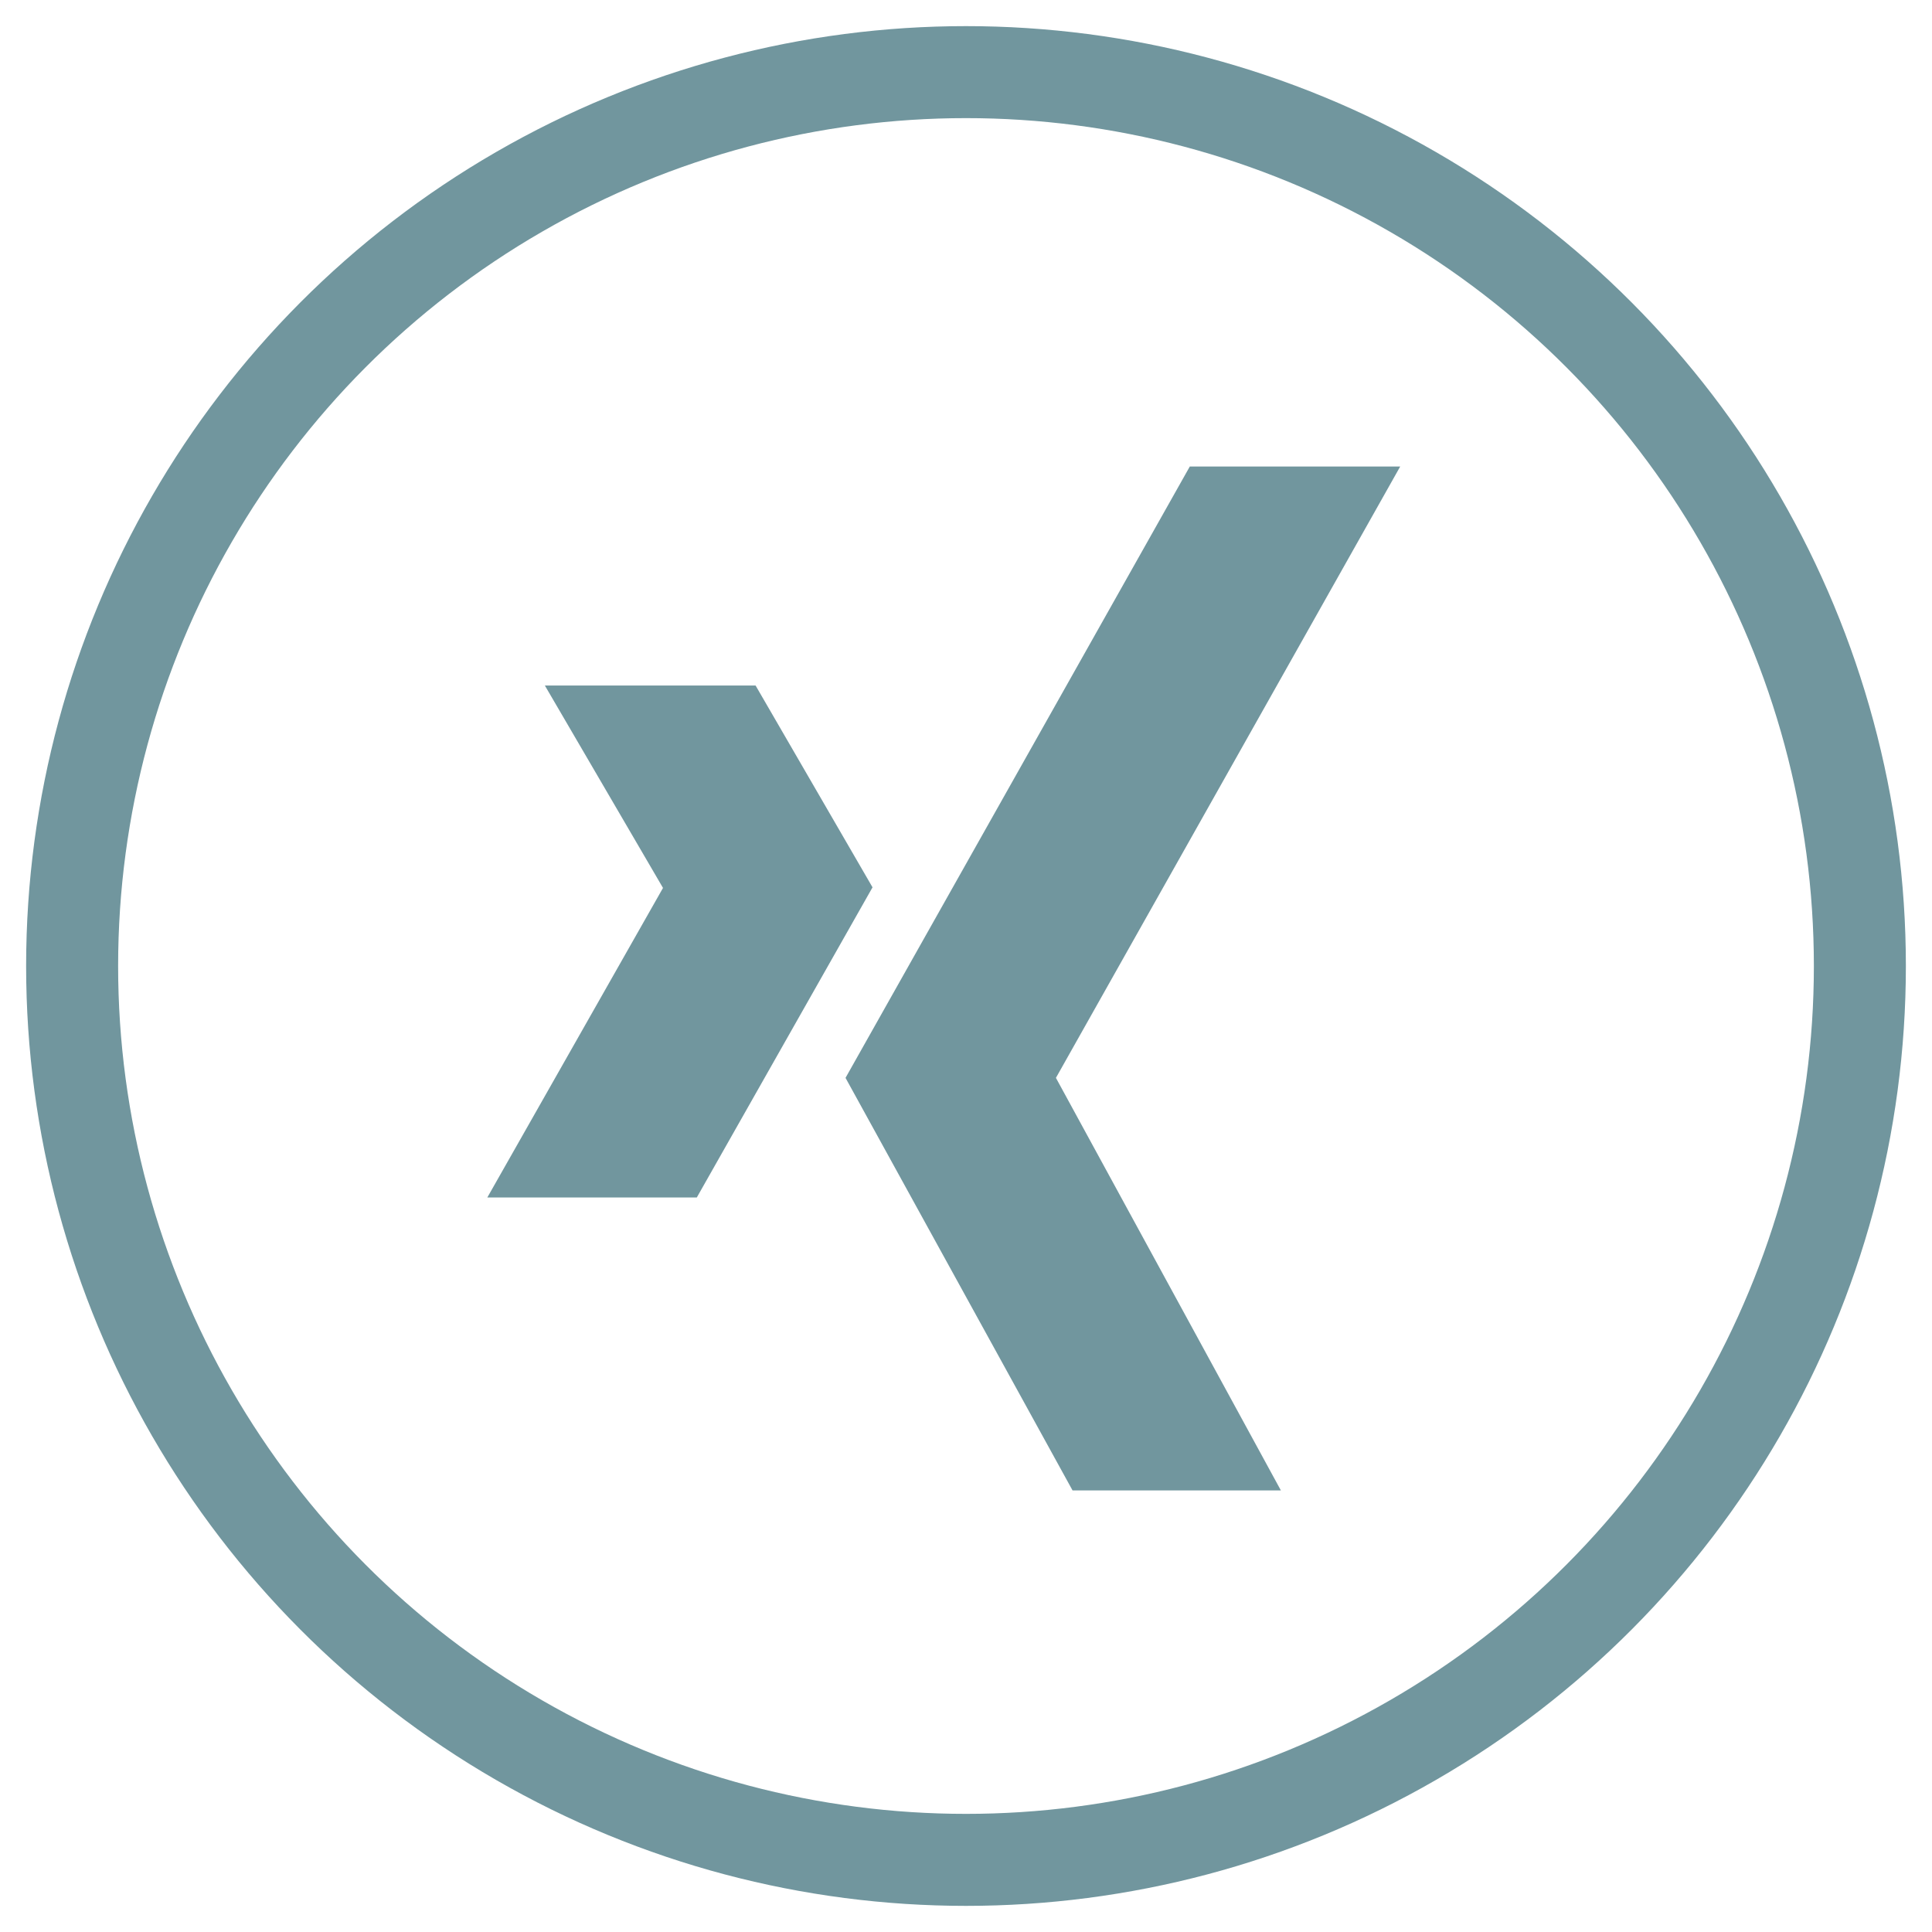 <?xml version="1.0" encoding="UTF-8"?>
<svg width="42px" height="42px" viewBox="0 0 42 42" version="1.1" xmlns="http://www.w3.org/2000/svg" xmlns:xlink="http://www.w3.org/1999/xlink">
    <!-- Generator: Sketch 43.2 (39069) - http://www.bohemiancoding.com/sketch -->
    <title>kothes_icons_V01_social_xing</title>
    <desc>Created with Sketch.</desc>
    <defs></defs>
    <g id="Page-1" stroke="none" stroke-width="1" fill="none" fill-rule="evenodd">
        <g id="kothes_icons_V01_social_xing" transform="translate(1, 1)">
            <circle id="Oval" stroke="#71969E" stroke-width="2" cx="20" cy="20" r="19.432"></circle>
            <polygon id="Shape" fill="#71969E" fill-rule="nonzero" points="9.594 25.032 13.413 18.303 10.845 13.903 15.426 13.903 17.968 18.29 14.148 25.032"></polygon>
            <polygon id="Shape" fill="#71969E" fill-rule="nonzero" points="26.845 31.4 22.316 31.4 17.381 22.432 24.865 9.142 29.439 9.142 21.955 22.432"></polygon>
        </g>
    </g>
</svg>